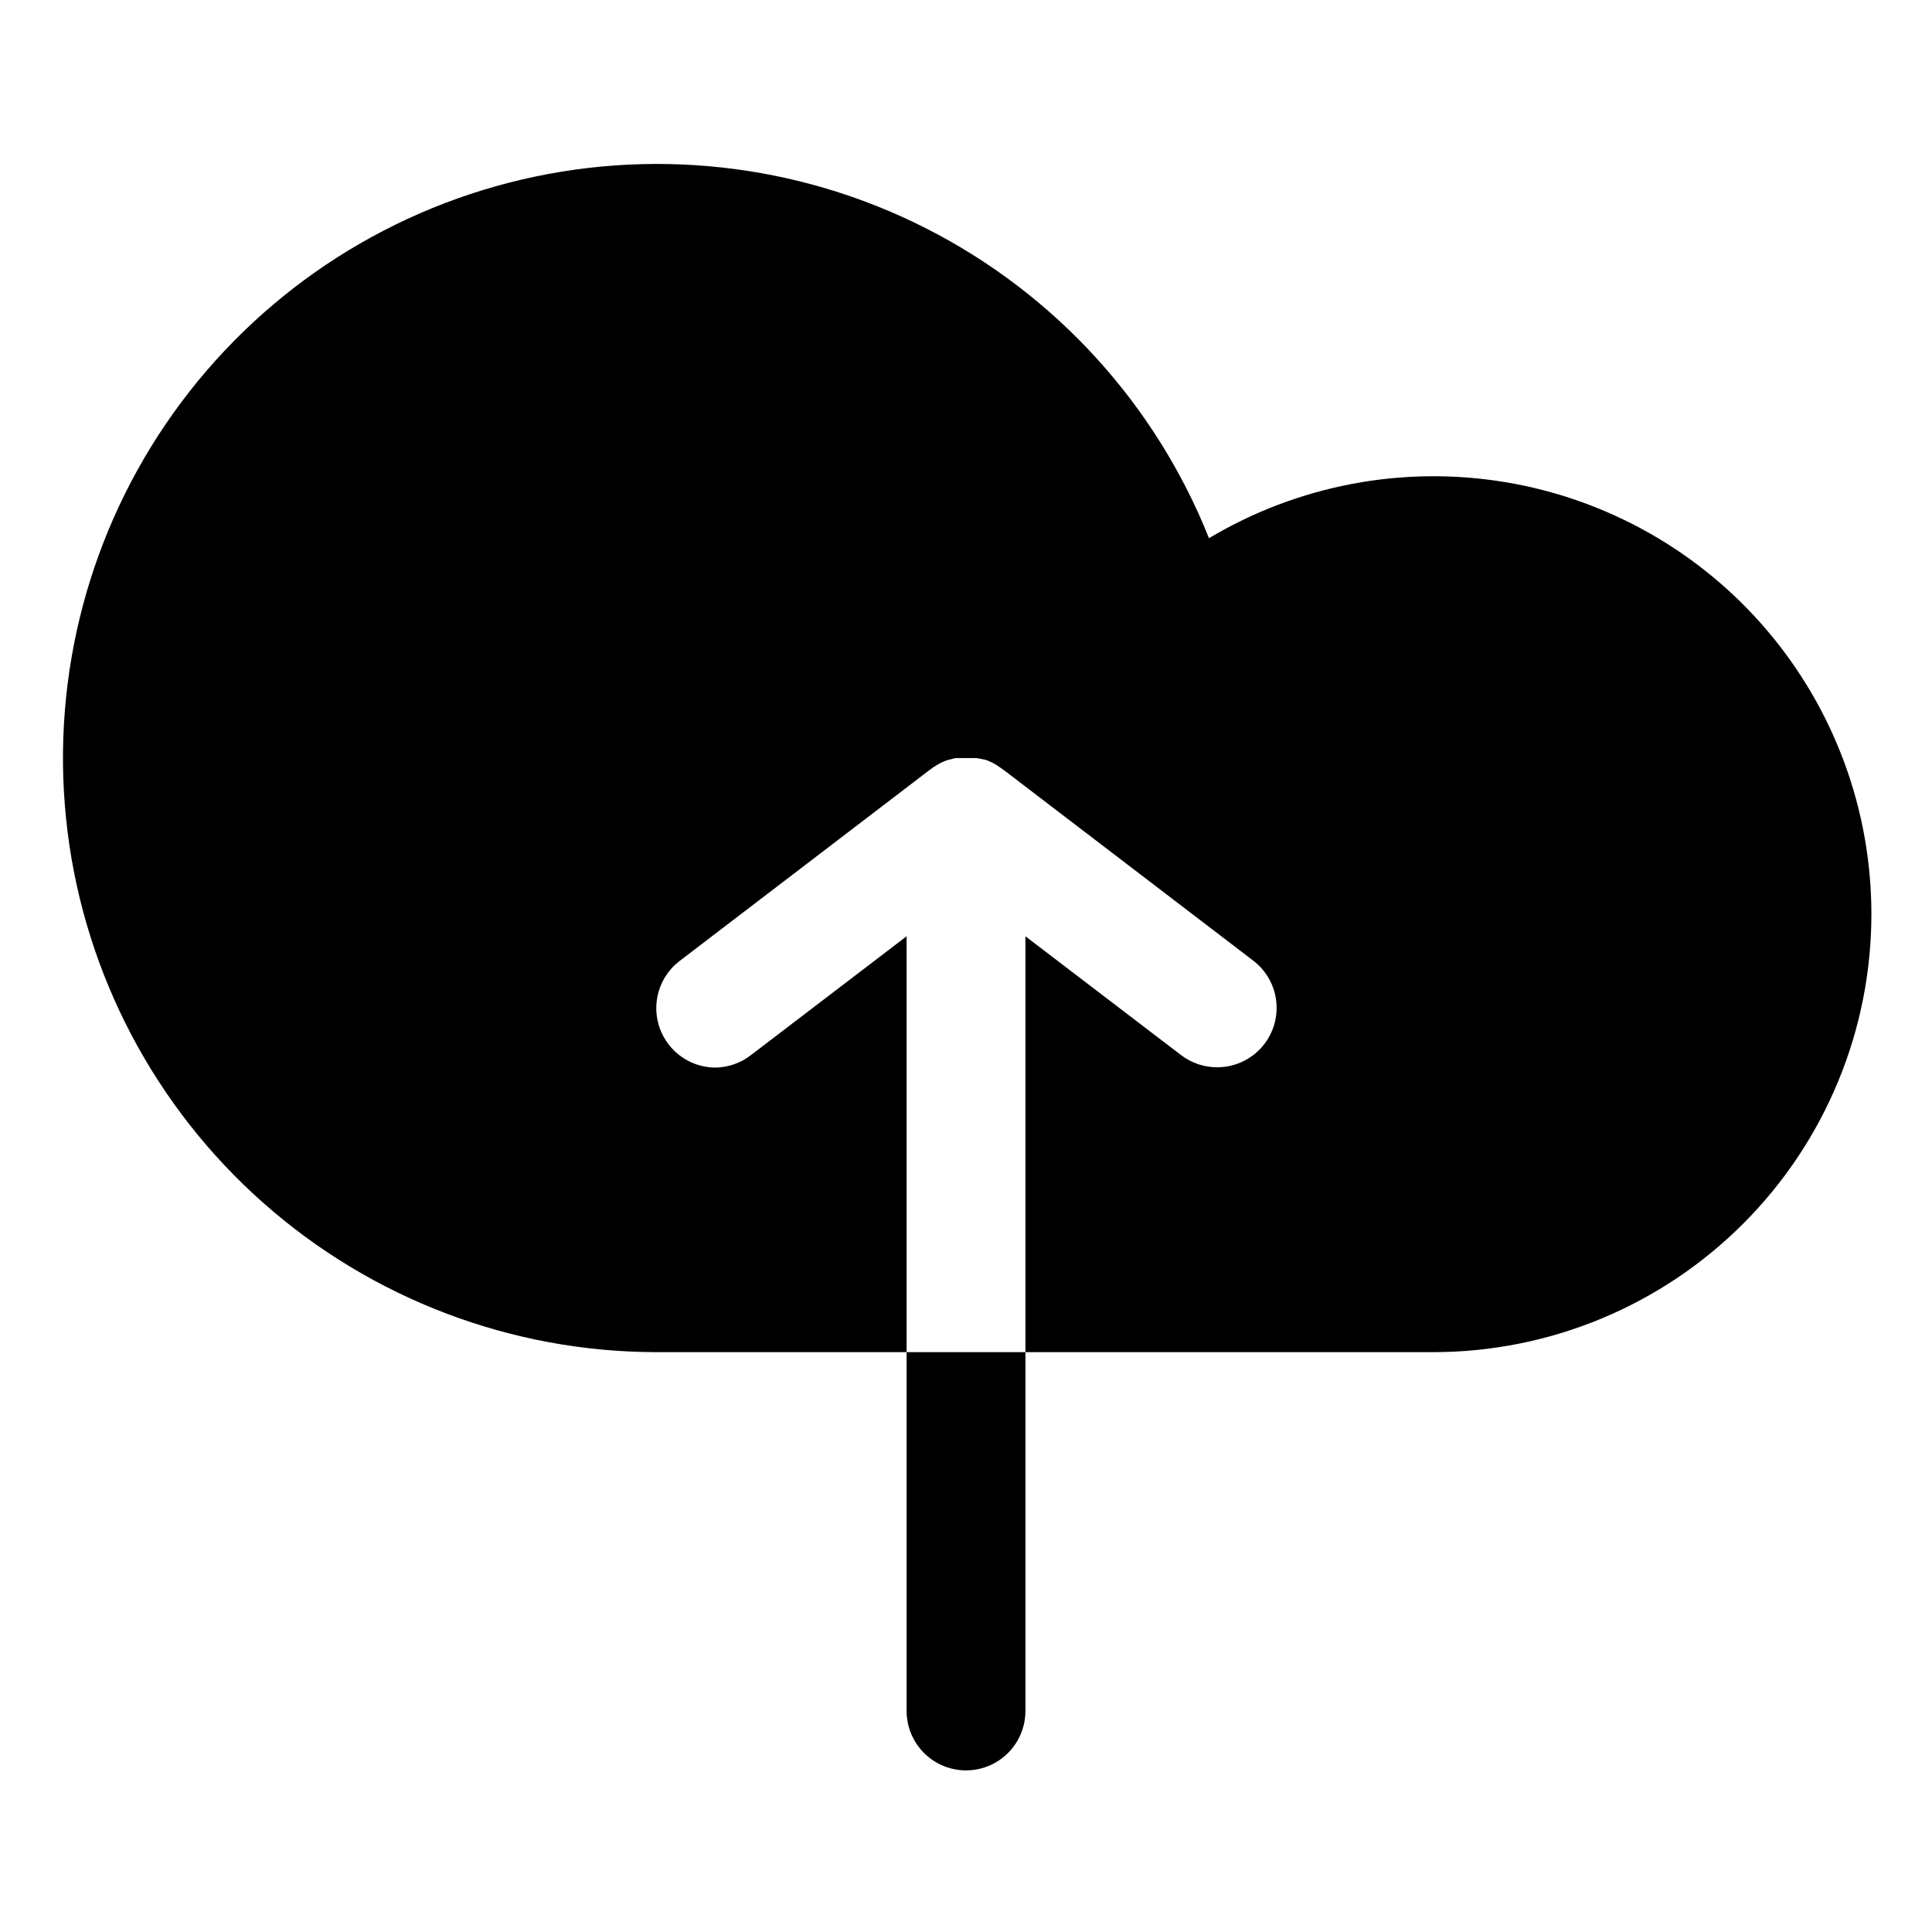 <?xml version="1.0" encoding="UTF-8"?>
<!-- Uploaded to: ICON Repo, www.svgrepo.com, Generator: ICON Repo Mixer Tools -->
<svg fill="#000000" width="800px" height="800px" version="1.1" viewBox="144 144 512 512" xmlns="http://www.w3.org/2000/svg">
 <path d="m639.94 386.14c0.02 30.781-12.18 60.309-33.926 82.098-21.742 21.789-51.246 34.051-82.027 34.094h-108.24v-110.21l41.25 31.488c2.738 2.09 6.082 3.223 9.523 3.231 4.426 0.012 8.652-1.836 11.648-5.094 2.992-3.258 4.477-7.625 4.09-12.035-0.391-4.406-2.613-8.449-6.133-11.133l-65.73-50.223-0.867-0.629-1.258-0.867c-0.961-0.625-1.992-1.125-3.07-1.496l-2.441-0.473h-5.516l-2.203 0.551h0.004c-1.082 0.371-2.113 0.871-3.07 1.496-0.449 0.242-0.871 0.531-1.258 0.867l-0.867 0.629-65.73 50.223c-3.519 2.684-5.746 6.727-6.133 11.133-0.391 4.41 1.094 8.777 4.09 12.035 2.992 3.258 7.219 5.109 11.645 5.094 3.371-0.082 6.629-1.238 9.289-3.309l41.25-31.488v110.21h-66.52c-38.297-0.094-75.246-14.148-103.93-39.523-28.684-25.375-47.137-60.336-51.898-98.336s4.488-76.434 26.023-108.11c21.531-31.672 53.871-54.406 90.961-63.949s76.387-5.242 110.53 12.102 60.801 46.539 74.969 82.117c23.578-14.086 51.391-19.352 78.488-14.863 27.098 4.492 51.723 18.449 69.492 39.391 17.773 20.941 27.543 47.508 27.566 74.977zm-255.68 211.29c0 5.625 3 10.82 7.871 13.633s10.875 2.812 15.746 0 7.871-8.008 7.871-13.633v-95.094h-31.488z"/>
</svg>